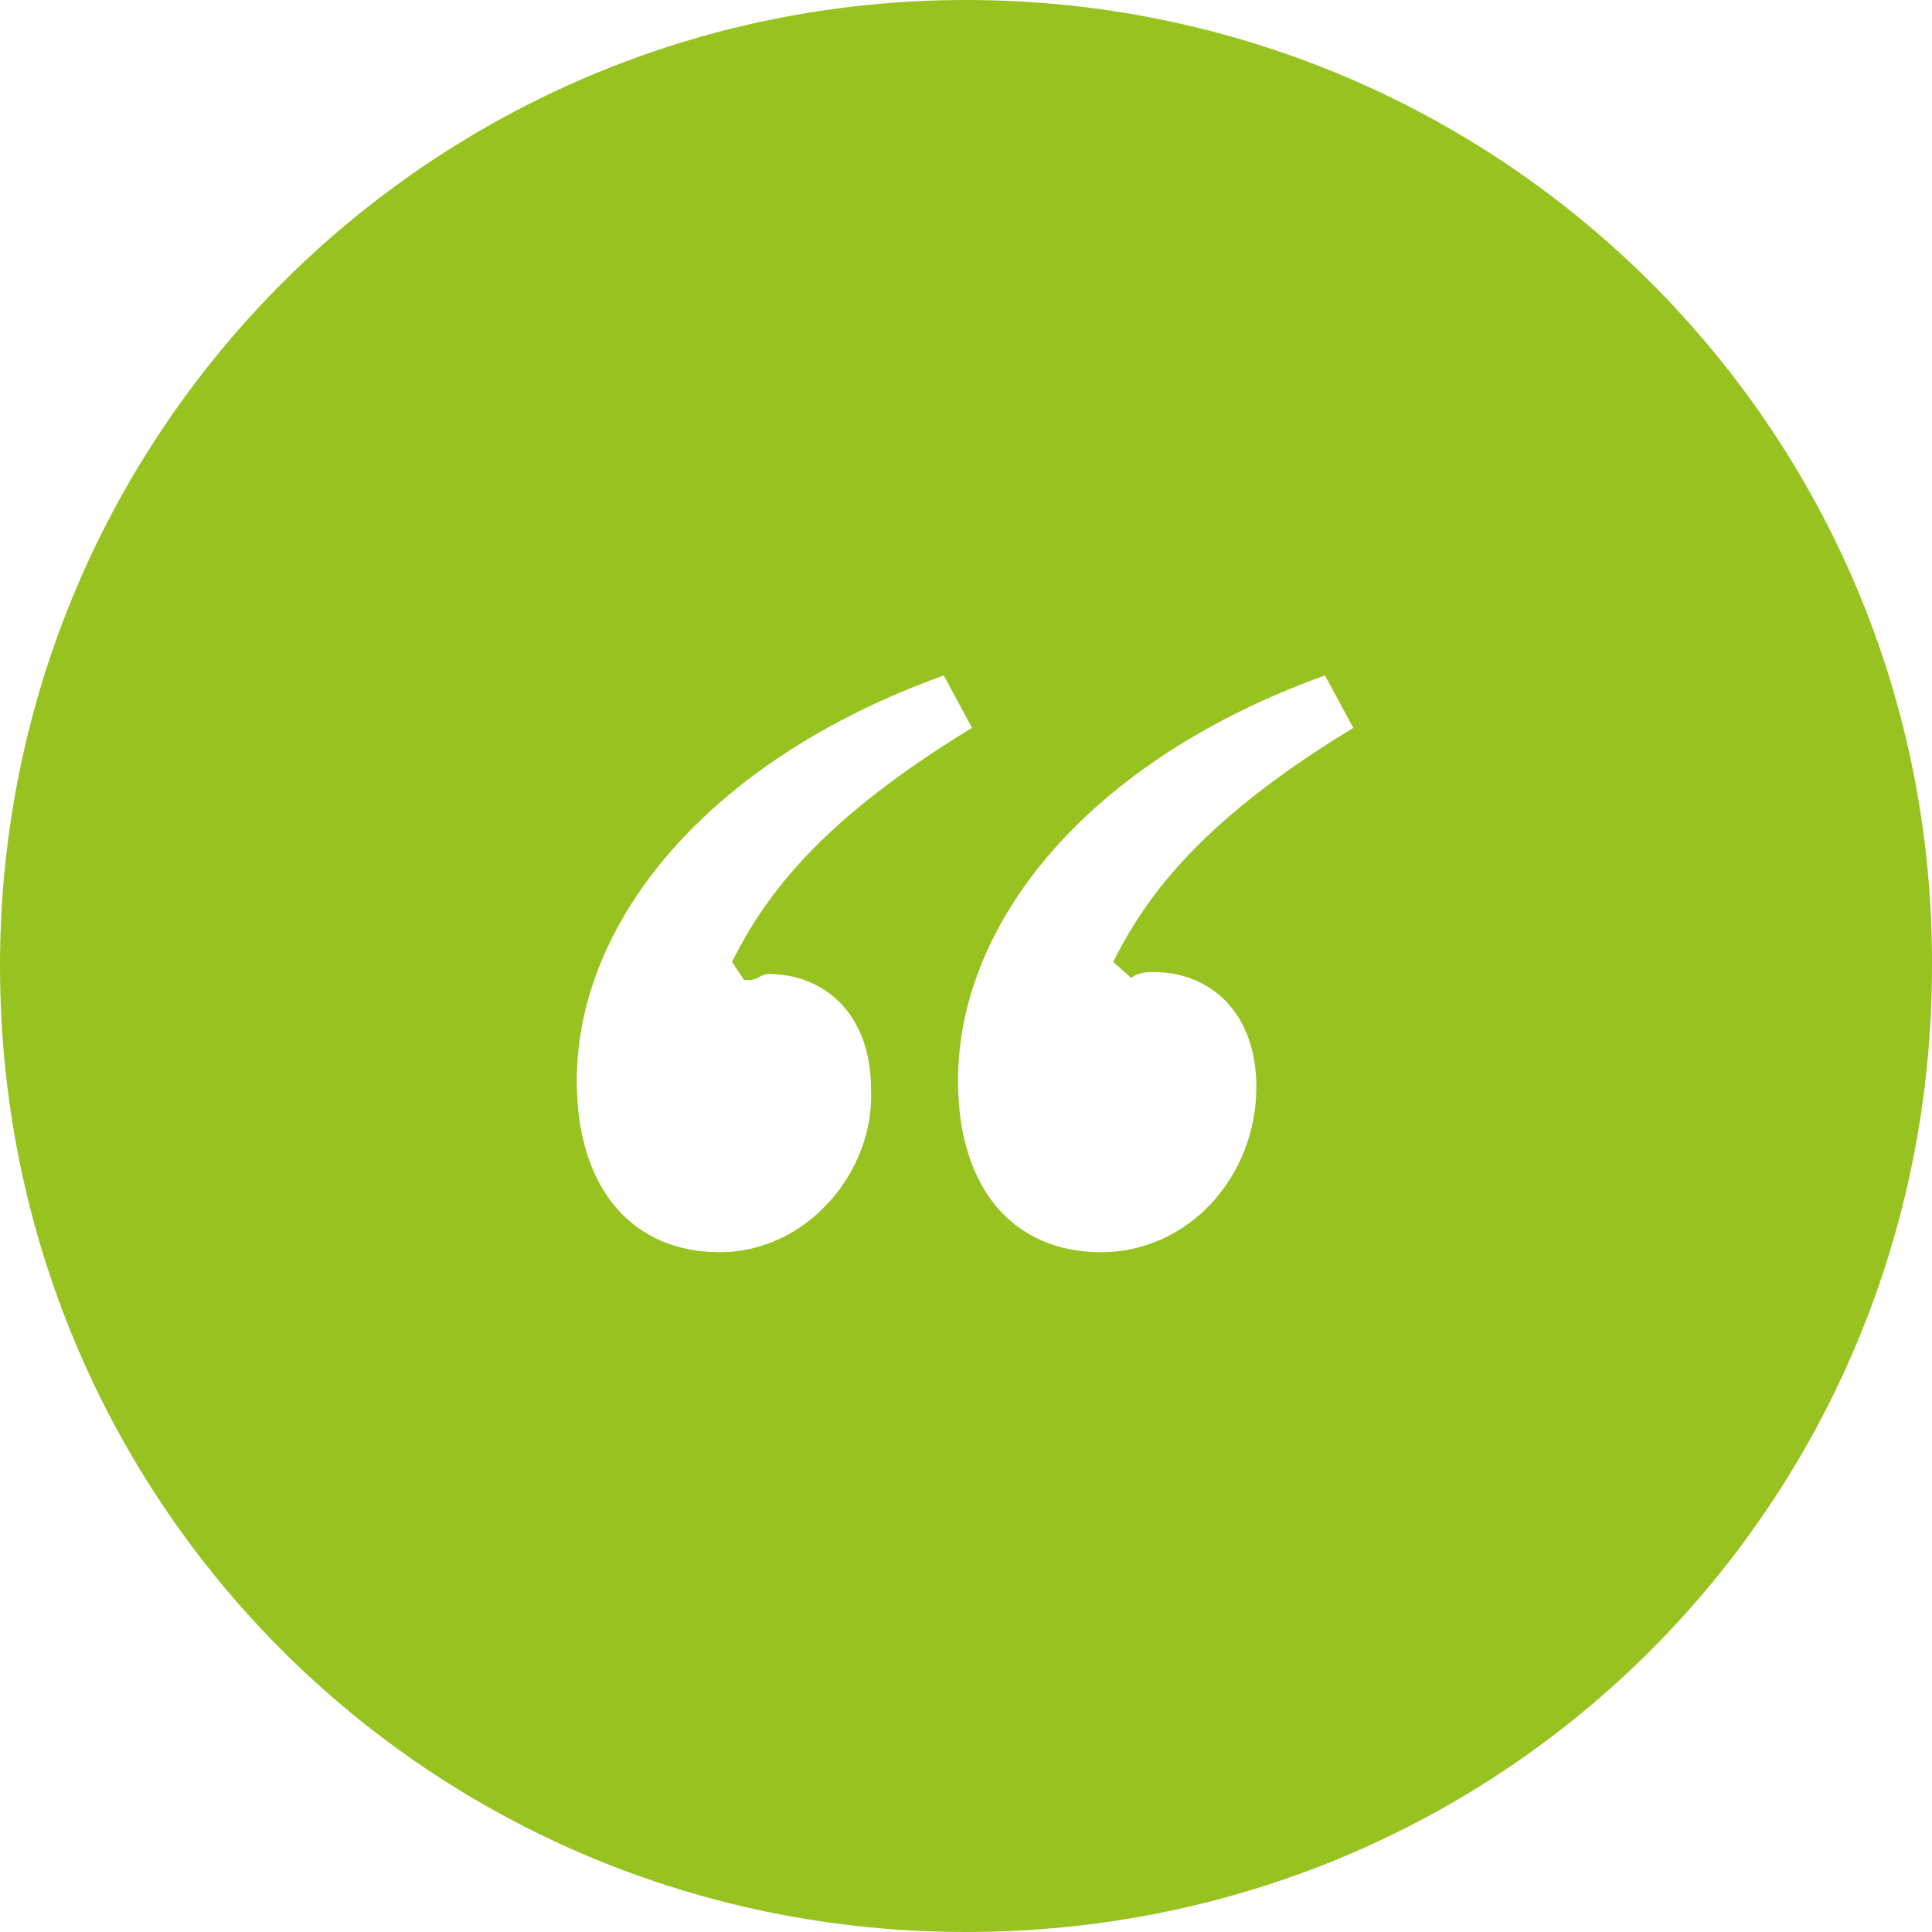 <?xml version="1.0" encoding="utf-8"?>
<!-- Generator: Adobe Illustrator 18.1.0, SVG Export Plug-In . SVG Version: 6.00 Build 0)  -->
<svg version="1.1" id="Layer_1" xmlns="http://www.w3.org/2000/svg" xmlns:xlink="http://www.w3.org/1999/xlink" x="0px" y="0px"
	 width="799.2px" height="799.2px" viewBox="995.2 315.5 799.2 799.2" enable-background="new 995.2 315.5 799.2 799.2"
	 xml:space="preserve">
<path fill="#98C21F" d="M1394.8,315.5c-220.2,0-399.6,177.7-399.6,399.6s177.7,399.6,399.6,399.6c222.7,0,399.6-177.7,399.6-399.6
	C1795.2,492.4,1615,315.5,1394.8,315.5z M1293,833.5c-35.9,0-59.2-25.9-59.2-70.9c0-65.9,54.2-132.6,151.8-167.7l11.7,21.7
	c-61.7,37.5-85.1,68.4-99.3,96.8l5,7.5h2.5c2.5,0,5-2.5,7.5-2.5c23.4,0,42.5,16.7,42.5,47.5C1357.2,800.2,1328.9,833.5,1293,833.5z
	 M1463.2,720.1L1463.2,720.1c2.5-2.5,7.5-2.5,9.2-2.5c23.4,0,42.5,16.7,42.5,47.5c0,37.5-28.4,68.4-64.2,68.4
	c-35.9,0-59.2-25.9-59.2-70.9c0-65.9,54.2-132.6,151.8-167.7l11.7,21.7c-61.7,37.5-85.1,68.4-99.3,96.8L1463.2,720.1z"/>
</svg>

